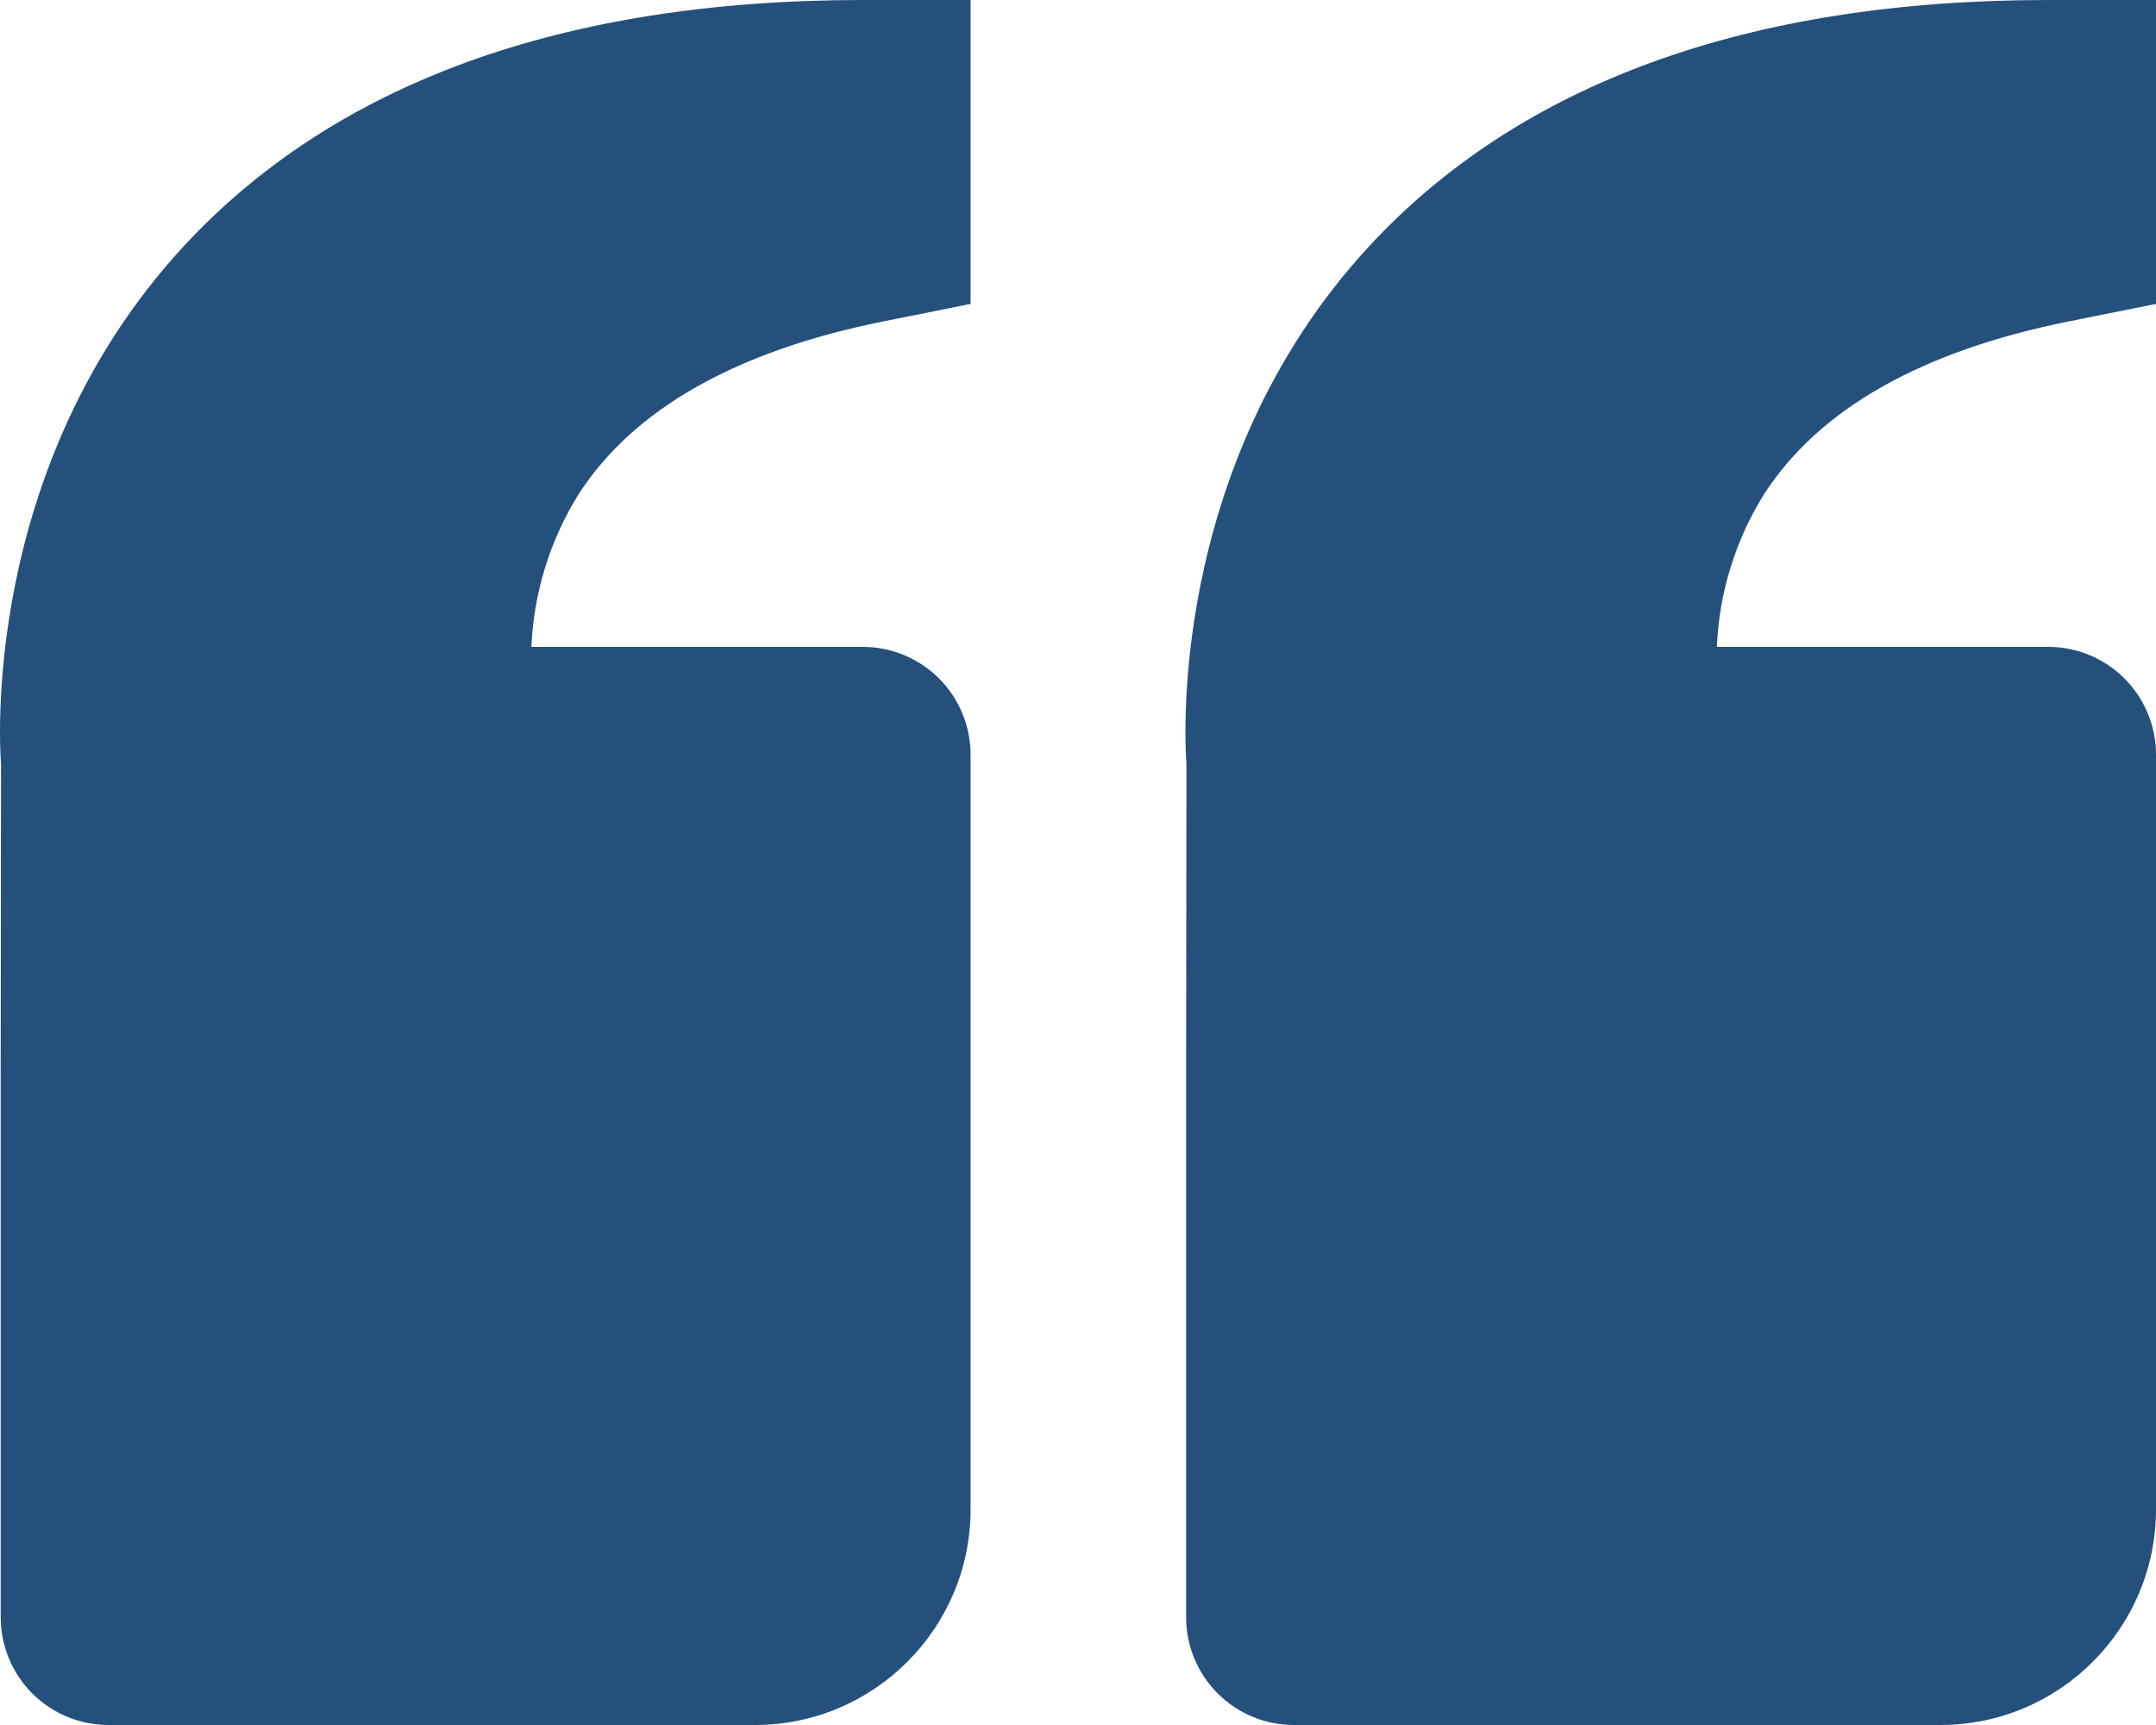 <svg xmlns="http://www.w3.org/2000/svg" width="75" height="60" viewBox="0 0 75 60" fill="none">
  <path d="M6.363 8.595C11.622 2.891 19.581 0 30.014 0H33.763V10.571L30.749 11.175C25.613 12.203 22.04 14.224 20.128 17.19C19.131 18.788 18.565 20.618 18.486 22.5H30.014C31.008 22.5 31.962 22.895 32.665 23.598C33.368 24.302 33.763 25.255 33.763 26.25V52.5C33.763 56.636 30.4 60 26.265 60H3.772C2.778 60 1.825 59.605 1.122 58.902C0.419 58.198 0.024 57.245 0.024 56.25V37.5L0.035 26.554C0.001 26.137 -0.711 16.275 6.363 8.595ZM67.502 60H45.009C44.015 60 43.062 59.605 42.359 58.902C41.656 58.198 41.261 57.245 41.261 56.25V37.5L41.272 26.554C41.238 26.137 40.526 16.275 47.6 8.595C52.859 2.891 60.818 0 71.251 0H75V10.571L71.986 11.175C66.85 12.203 63.277 14.224 61.365 17.19C60.368 18.788 59.802 20.618 59.724 22.5H71.251C72.245 22.5 73.199 22.895 73.902 23.598C74.605 24.302 75 25.255 75 26.25V52.5C75 56.636 71.637 60 67.502 60Z" fill="#25507B"/>
</svg>